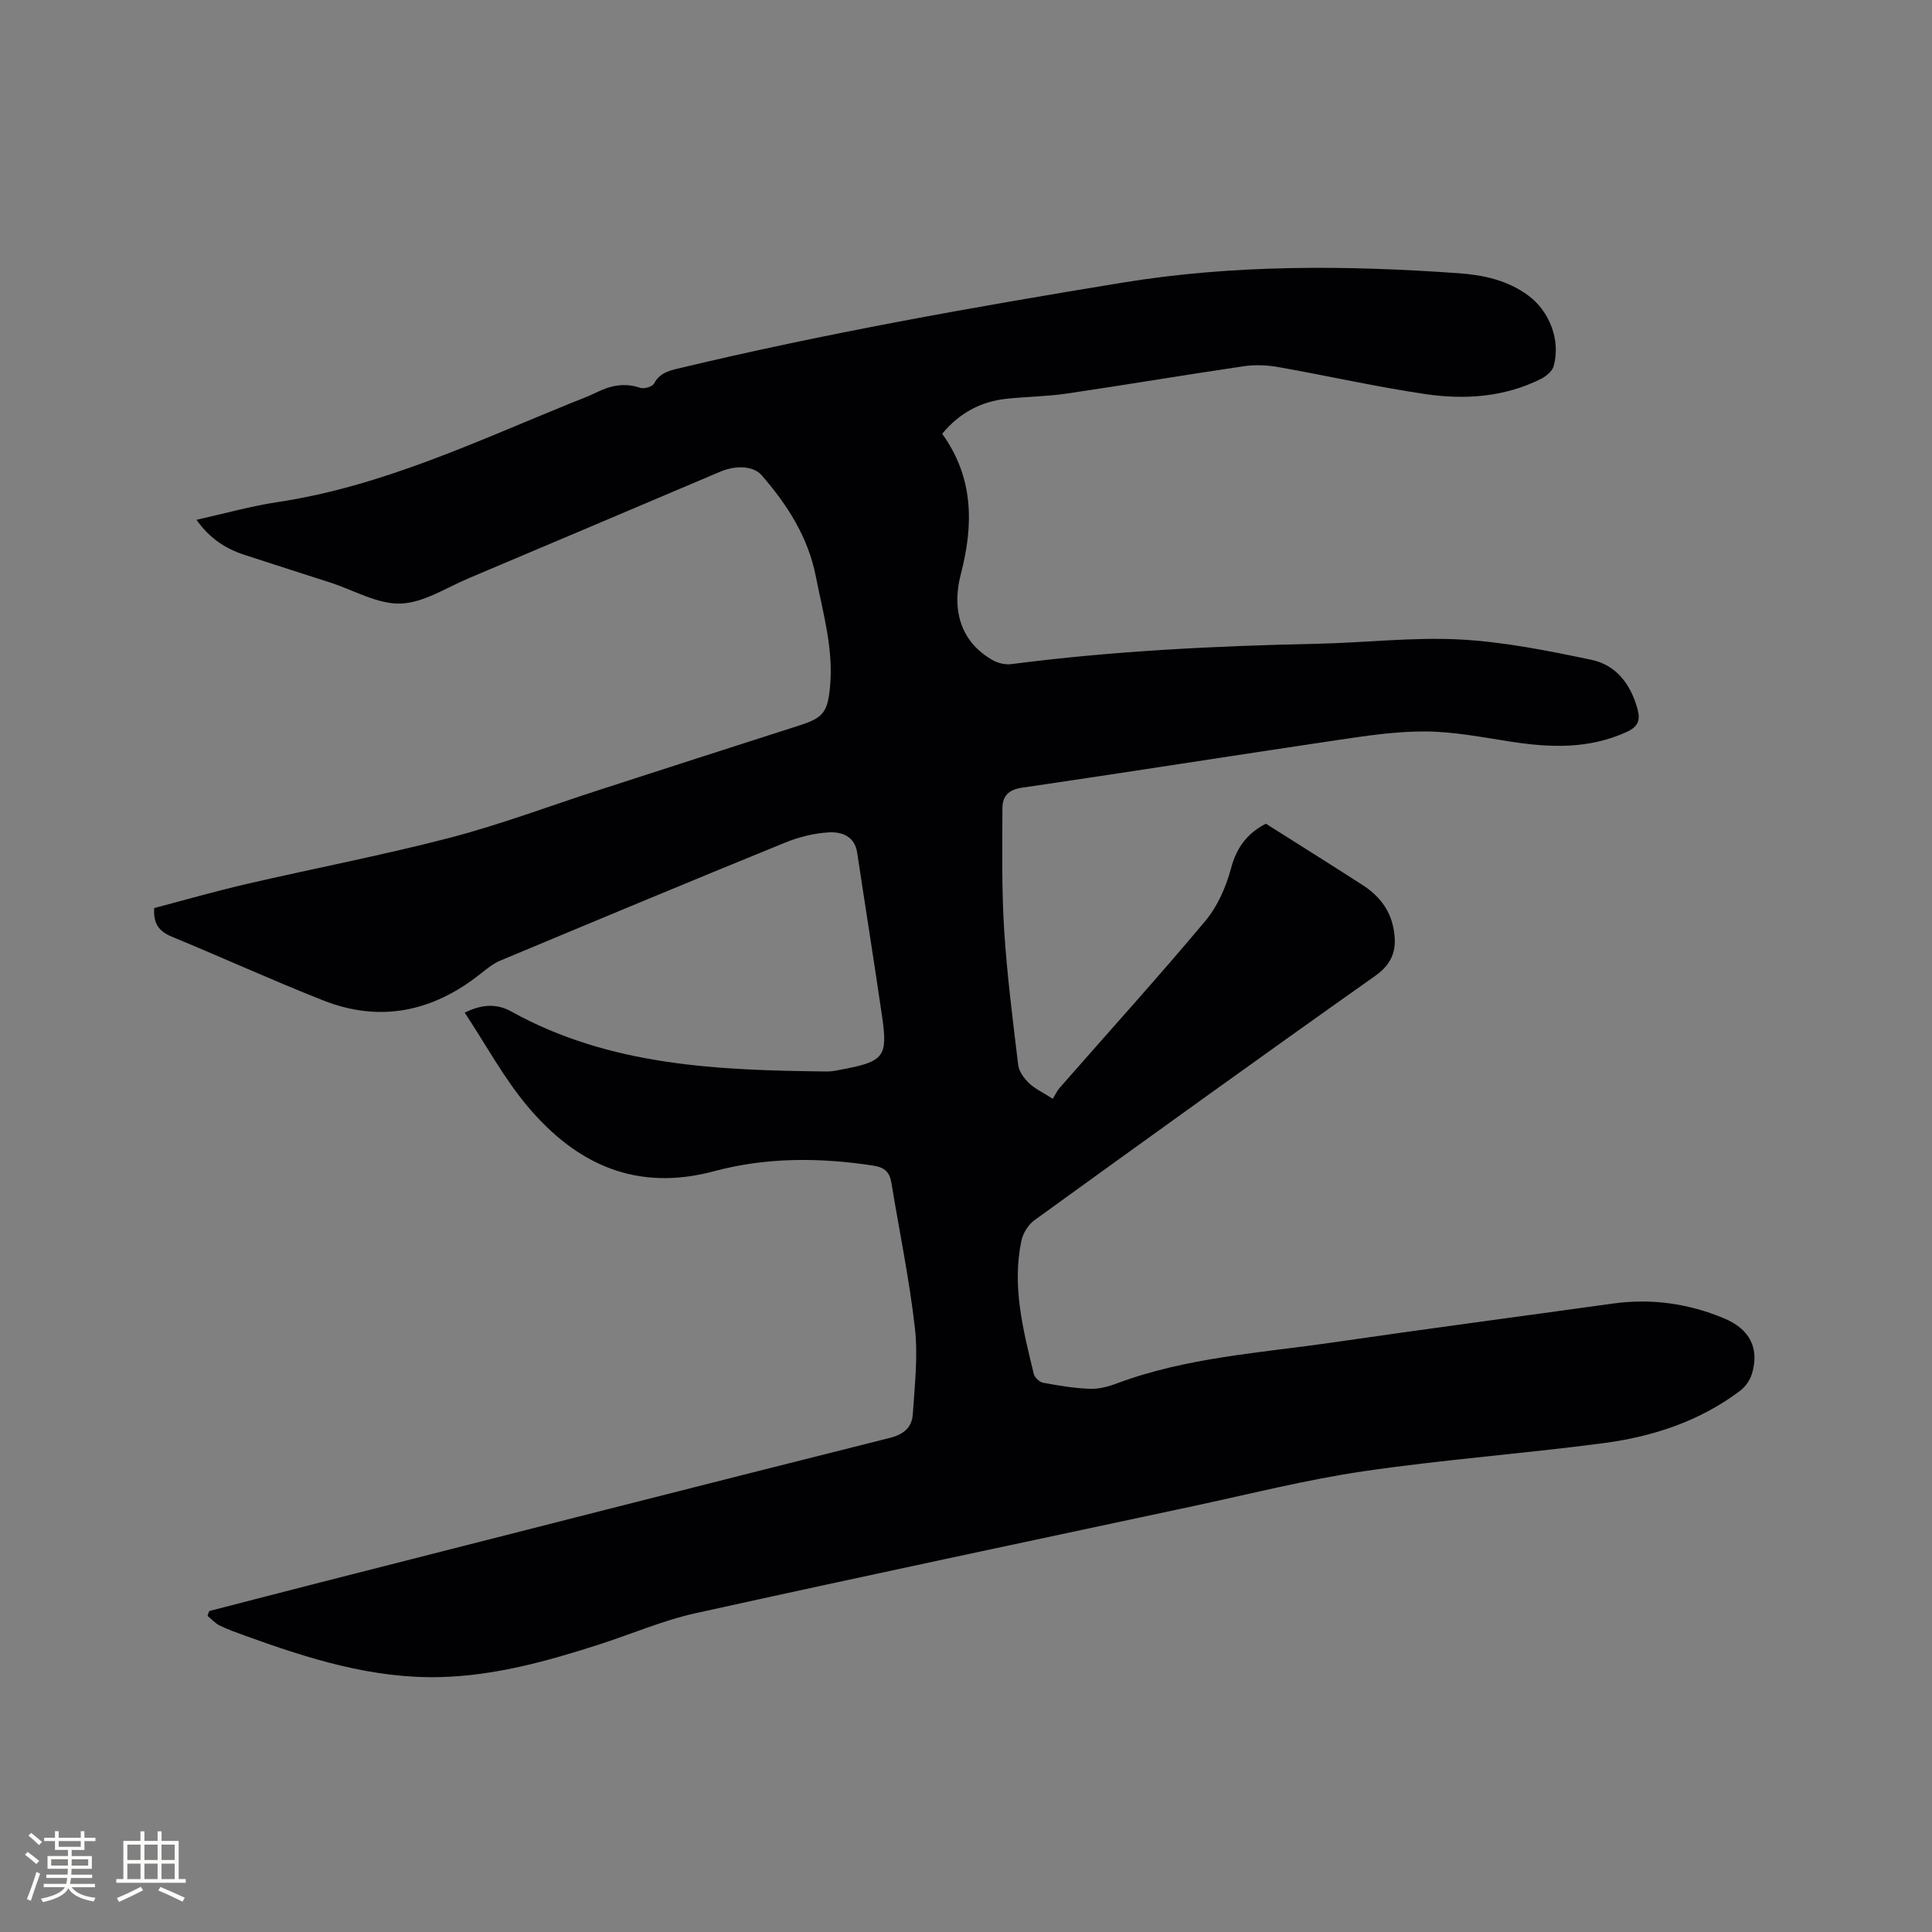 <svg enable-background="new 0 0 400 400" viewBox="0 0 400 400" xmlns="http://www.w3.org/2000/svg"><rect x="0" y="0" width="400" height="400" fill="#808080" stroke="none"/><path d="m43.32 333.55c7.76-2 15.52-4.02 23.28-6 39.19-9.98 78.38-20 117.6-29.84 2.99-.75 4.62-2.23 4.79-4.96.38-5.89 1.09-11.88.44-17.69-1.13-10.08-3.22-20.06-4.86-30.09-.37-2.25-1.31-3.27-3.81-3.65-11.05-1.69-22.13-1.73-32.84 1.15-16.18 4.35-28.58-1.42-38.64-13.35-4.93-5.84-8.62-12.74-13.07-19.46 3.65-1.81 6.7-1.87 9.61-.26 20.43 11.34 42.84 12.19 65.36 12.44 1.15.01 2.31-.26 3.45-.48 8.37-1.61 9.2-2.64 8-10.89-1.65-11.32-3.46-22.62-5.16-33.93-.51-3.42-3.21-4.34-5.79-4.21-3.09.16-6.29.96-9.17 2.14-19.7 8.03-39.34 16.22-58.97 24.43-1.52.64-2.86 1.78-4.19 2.82-9.85 7.77-20.71 10.05-32.5 5.38-10.52-4.16-20.84-8.86-31.3-13.18-2.63-1.08-3.85-2.71-3.62-5.92 6.28-1.65 12.66-3.48 19.13-4.98 14.03-3.25 28.2-5.95 42.12-9.58 10.52-2.75 20.74-6.62 31.1-9.96 13.68-4.42 27.36-8.86 41.06-13.23 4.98-1.59 5.98-2.63 6.5-7.95.77-7.85-1.43-15.32-2.92-22.9-1.61-8.22-5.9-14.87-11.23-21.01-1.63-1.88-5.19-2.16-8.58-.73-17.34 7.35-34.68 14.72-52.03 22.04-4.68 1.97-9.39 5.11-14.16 5.26-4.78.15-9.65-2.77-14.48-4.33-5.94-1.92-11.89-3.81-17.82-5.75-3.91-1.28-7.23-3.41-9.94-7.26 5.85-1.3 11.31-2.85 16.87-3.68 21.43-3.23 40.81-12.43 60.6-20.46 1.77-.72 3.57-1.36 5.27-2.2 2.95-1.46 5.87-2.11 9.14-.98.8.27 2.52-.24 2.86-.89 1.09-2.06 2.83-2.6 4.85-3.08 30.4-7.29 61.16-12.74 91.99-17.79 23.12-3.79 46.44-3.63 69.76-1.97 5.09.36 10.08 1.45 14.35 4.58 4.46 3.27 6.78 9.31 5.3 14.65-.3 1.08-1.61 2.14-2.71 2.69-7.6 3.77-15.78 4.3-23.93 3.09-10.15-1.5-20.19-3.78-30.3-5.57-2.34-.41-4.84-.54-7.18-.19-12.26 1.8-24.48 3.87-36.73 5.67-4.08.6-8.24.63-12.35 1.06-5.4.56-9.83 2.95-13.4 7.26 6.51 9.05 6.53 18.76 3.88 28.97-2.11 8.11.38 14.39 6.58 17.9 1.1.62 2.61.98 3.85.82 21.05-2.73 42.2-3.77 63.4-4.22 9.85-.21 19.73-1.4 29.53-.88 9.13.49 18.24 2.33 27.23 4.22 5.1 1.08 8.11 5.09 9.49 10.19.62 2.27.16 3.62-2.18 4.7-7.8 3.6-15.81 3.31-24 2.05-5.86-.9-11.76-2.07-17.65-2.12-6.09-.05-12.23.89-18.29 1.78-21.79 3.23-43.55 6.69-65.35 9.87-2.87.42-4.01 1.84-4.02 4.25-.02 8.35-.17 16.71.35 25.03.59 9.41 1.79 18.78 2.92 28.14.16 1.33 1.21 2.75 2.22 3.73 1.19 1.15 2.8 1.88 4.94 3.25.45-.72.85-1.62 1.47-2.32 10.06-11.49 20.32-22.81 30.12-34.51 2.54-3.04 4.3-7.08 5.33-10.95 1.18-4.42 3.52-7.3 7.2-9.17 6.79 4.3 13.43 8.45 20.01 12.69 3.22 2.08 5.57 4.87 6.36 8.76.84 4.12.17 7.29-3.73 10.05-23.63 16.7-47.1 33.63-70.55 50.58-1.28.93-2.38 2.7-2.71 4.26-1.99 9.43.37 18.53 2.57 27.6.18.73 1.17 1.66 1.92 1.8 3.18.59 6.41 1.13 9.64 1.26 1.85.07 3.82-.44 5.58-1.1 14.46-5.42 29.77-6.32 44.82-8.51 19.29-2.81 38.62-5.36 57.92-8.04 7.96-1.11 15.66-.02 23.03 3.06 5.36 2.23 7.34 6.22 5.78 11.44-.39 1.31-1.32 2.69-2.4 3.51-8.33 6.3-18 9.51-28.15 10.86-16.59 2.2-33.32 3.42-49.87 5.85-11.92 1.75-23.66 4.74-35.47 7.26-34.28 7.32-68.57 14.56-102.8 22.12-6.88 1.52-13.46 4.39-20.2 6.55-10.61 3.4-21.33 6.38-32.57 6.68-14.15.38-27.38-3.81-40.48-8.55-1.79-.65-3.6-1.29-5.3-2.12-.94-.46-1.68-1.31-2.51-1.99.09-.38.21-.7.34-1.01z" fill="#010103"/><g fill="#fcfbfa"><path d="m5.17 384 .55-.58c.85.61 1.65 1.24 2.4 1.87l-.59.64c-.83-.73-1.62-1.38-2.36-1.93m1.22 9.53-.82-.34c.71-1.76 1.37-3.64 1.98-5.63.24.13.5.25.76.36-.6 1.67-1.24 3.54-1.92 5.61m-.5-13.5.57-.54c.56.44 1.31 1.06 2.26 1.87l-.64.64c-.68-.66-1.41-1.32-2.19-1.97m3.25.46h2.24v-1.36h.77v1.36h4.57v-1.36h.76v1.36h2.28v.69h-2.28v1.84h-2.64v1.26h4.18v2.64h-4.21c0 .45-.02.86-.05 1.21h4.32v.69h-4.38c-.04.34-.1.75-.19 1.22h5.15v.69h-4.82c.87 1.19 2.51 1.92 4.93 2.19-.17.31-.3.57-.37.76-2.77-.49-4.52-1.41-5.26-2.76-.56 1.26-2.3 2.23-5.24 2.9-.12-.24-.26-.48-.43-.72 2.73-.55 4.38-1.34 4.96-2.38h-4.38v-.69h4.65c.1-.38.17-.79.21-1.22h-4.32v-.69h4.4c.03-.34.05-.75.05-1.21h-4.2v-2.64h4.23v-1.26h-2.69v-1.84h-2.24zm1.46 4.46v1.29h3.45c.01-.4.02-.57.01-.53v-.32-.45h-3.46zm1.55-2.59h4.57v-1.19h-4.57zm6.11 2.59h-3.42v.77c-.01.19-.01.37-.02.53h3.44z"/><path d="m32.63 379.16h.82v1.98h3.54v7.89h1.46v.78h-14.37v-.78h1.46v-7.89h3.54v-1.98h.82v1.98h2.73zm-3.49 11.48.5.73c-1.61.82-3.28 1.63-5 2.41-.13-.27-.28-.55-.44-.82 1.75-.72 3.4-1.49 4.94-2.32m-2.78-5.55h2.73v-3.18h-2.73zm0 3.95h2.73v-3.2h-2.73zm3.54-3.95h2.73v-3.18h-2.73zm0 3.95h2.73v-3.2h-2.73zm7.89 4.68c-1.84-.92-3.51-1.7-5.02-2.32l.45-.73c1.89.8 3.57 1.55 5.04 2.23zm-1.62-11.81h-2.73v3.18h2.73zm-2.73 7.13h2.73v-3.2h-2.73z"/></g></svg>